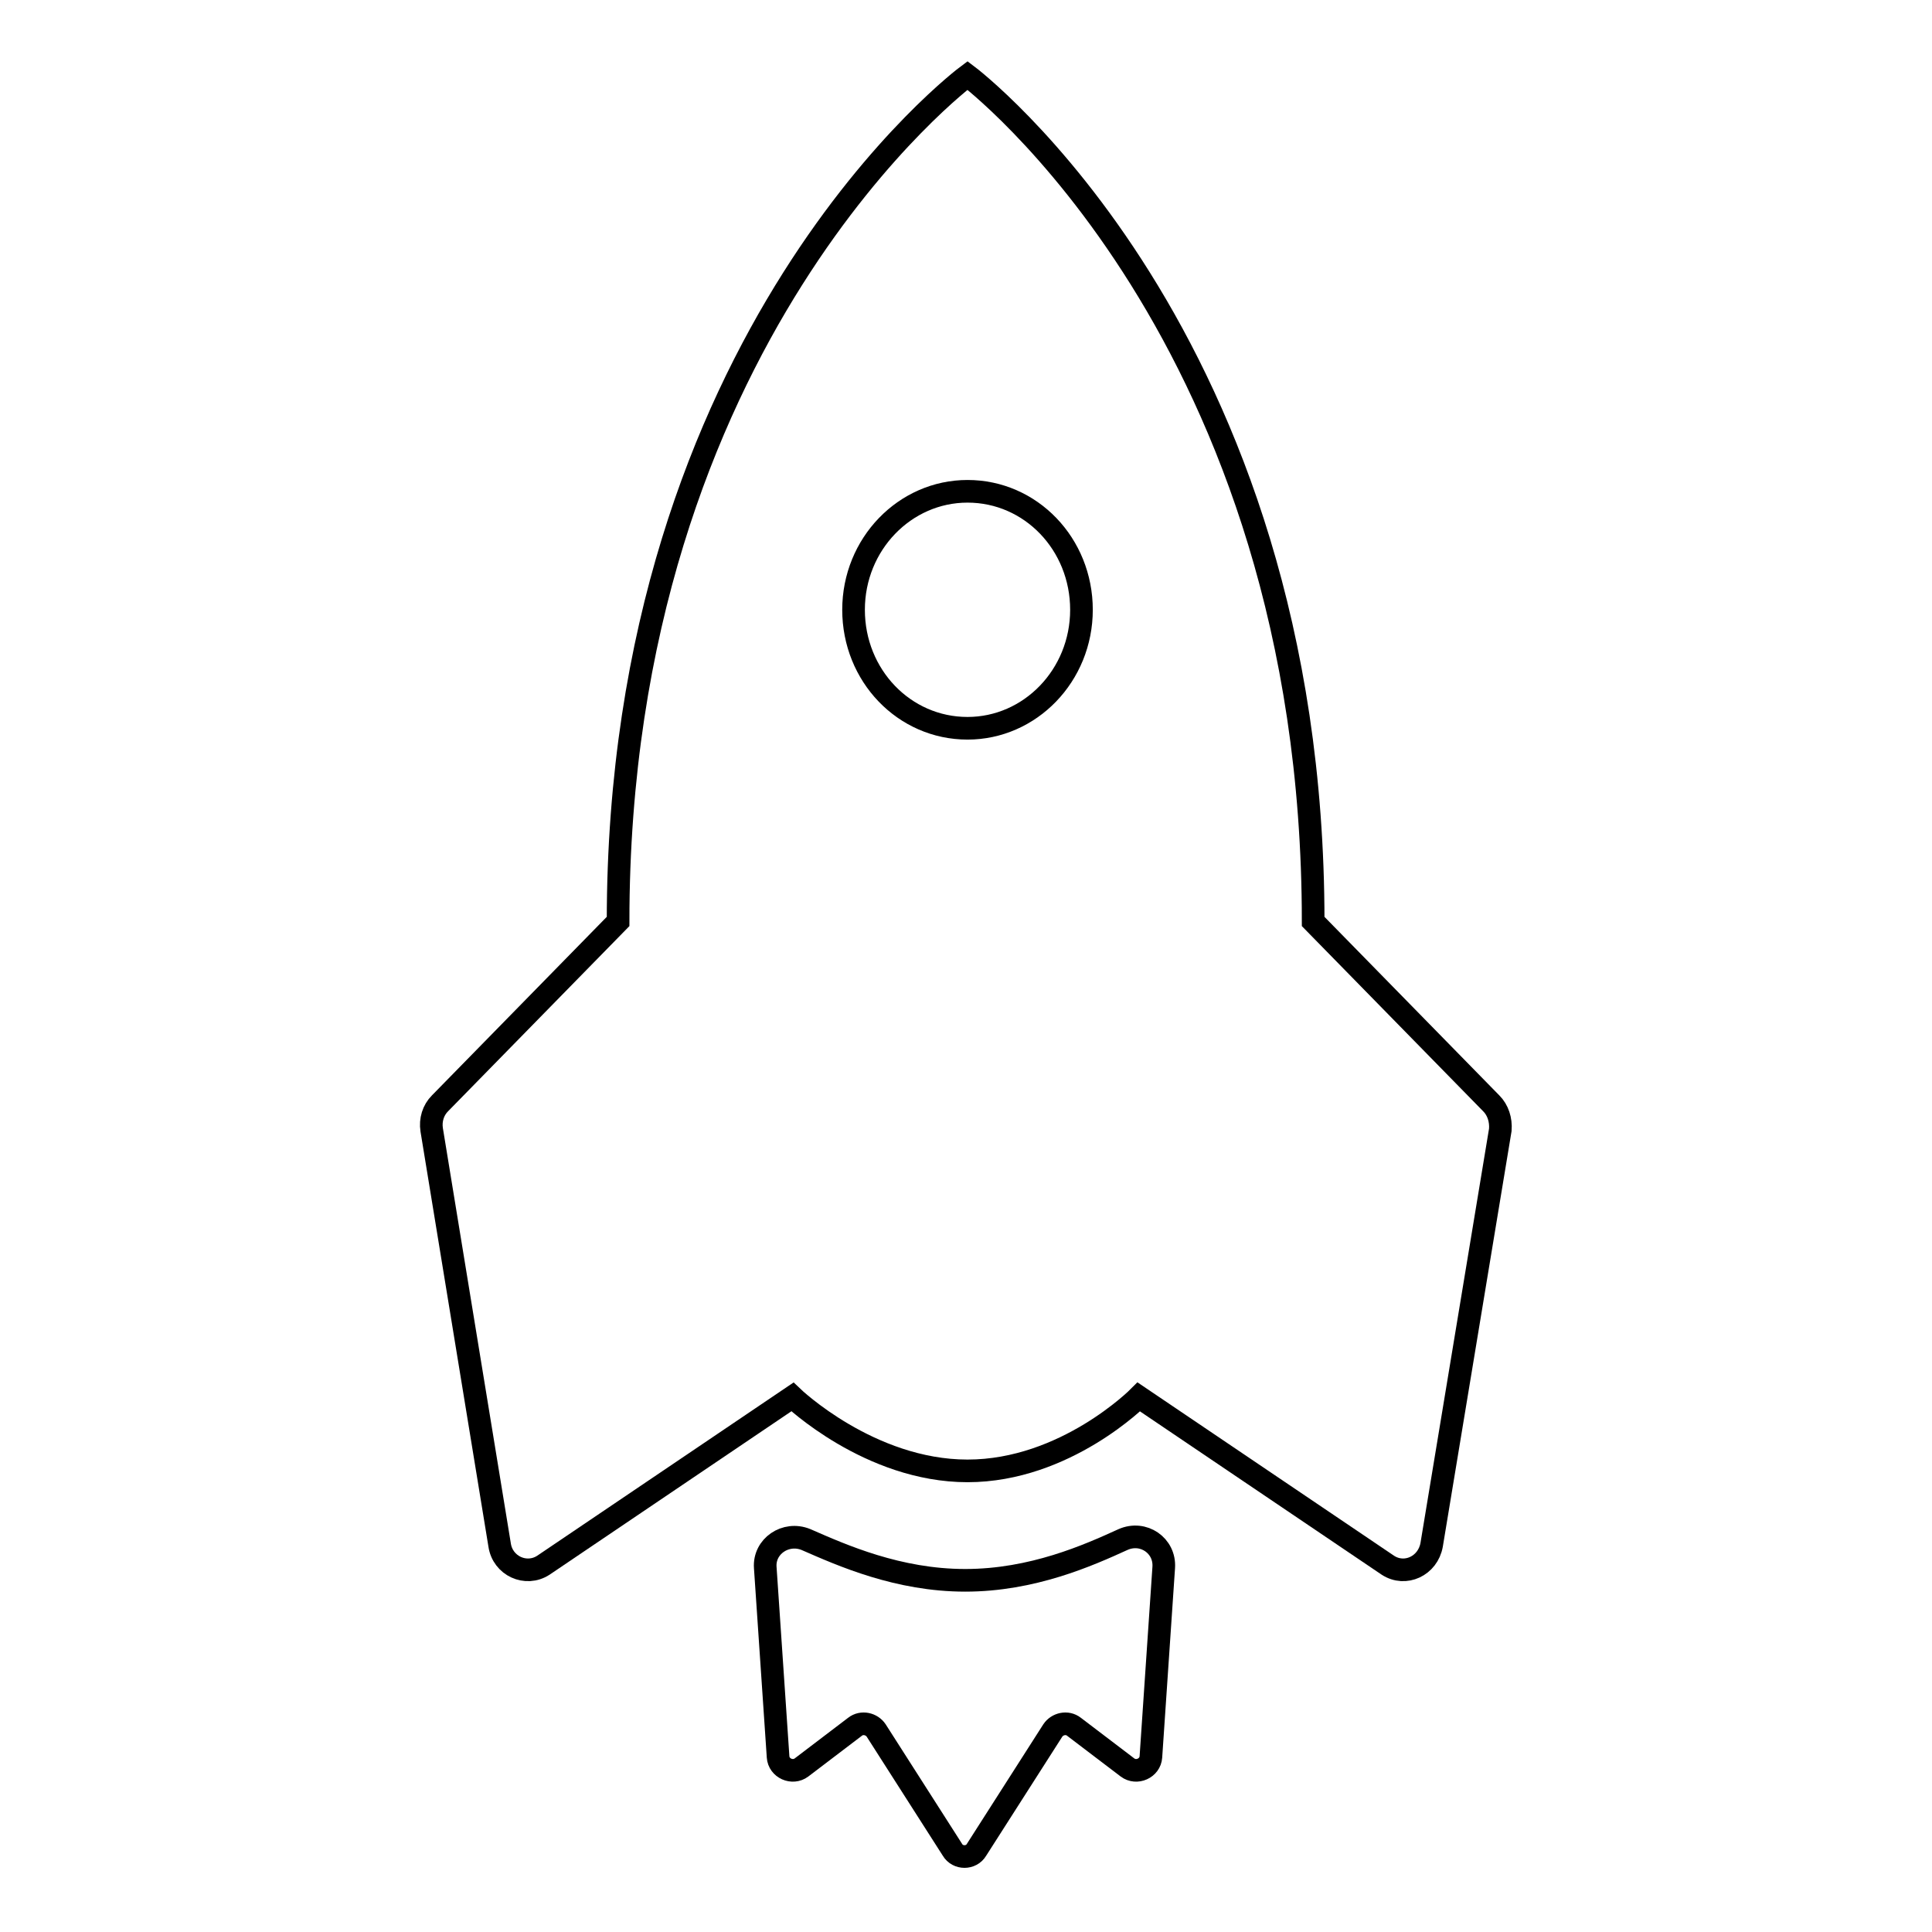<?xml version="1.0" encoding="utf-8"?>
<!-- Svg Vector Icons : http://www.onlinewebfonts.com/icon -->
<!DOCTYPE svg PUBLIC "-//W3C//DTD SVG 1.1//EN" "http://www.w3.org/Graphics/SVG/1.1/DTD/svg11.dtd">
<svg version="1.1" xmlns="http://www.w3.org/2000/svg" xmlns:xlink="http://www.w3.org/1999/xlink" x="0px" y="0px" viewBox="0 0 256 256" enable-background="new 0 0 256 256" xml:space="preserve">
<g> <path stroke-width="3" fill-opacity="0" stroke="#000000"  d="M127.9,209.4c-8.9,0-16.3-3.3-21.1-5.4c-2.7-1.1-5.6,0.9-5.4,3.7l1.7,25.1c0.1,1.5,1.9,2.3,3.1,1.4l7.1-5.4 c0.9-0.7,2.2-0.4,2.8,0.5l10.1,15.8c0.7,1.2,2.5,1.2,3.2,0l10.1-15.8c0.6-0.9,1.9-1.2,2.8-0.5l7.1,5.4c1.2,0.9,3,0.1,3.1-1.4 l1.7-25.1c0.2-2.9-2.7-4.9-5.4-3.7C144.2,206.1,136.8,209.4,127.9,209.4L127.9,209.4z"/> <path stroke-width="3" fill-opacity="0" stroke="#000000"  d="M197.6,146.2L174,122.1C174,44.4,128.2,10,128.2,10S81.9,44.4,81.9,122.1l-23.6,24.1 c-0.9,0.9-1.3,2.2-1.1,3.5l9,55c0.4,2.8,3.5,4.2,5.8,2.7l33-22.3c0,0,10.2,9.8,23.2,9.8s22.7-9.8,22.7-9.8l33,22.3 c2.3,1.5,5.3,0.1,5.8-2.7l9.1-55C198.9,148.4,198.5,147.1,197.6,146.2z M128.2,96.5c-8.4,0-15.1-7-15.1-15.7 c0-8.7,6.8-15.7,15.1-15.7c8.4,0,15.1,7,15.1,15.7C143.3,89.5,136.5,96.5,128.2,96.5z"/></g>
</svg>